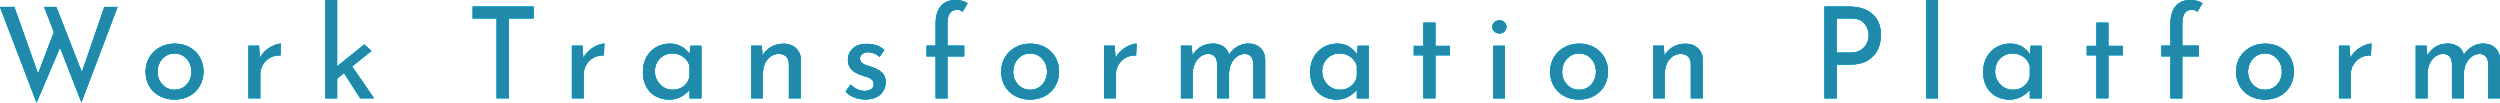 <?xml version="1.0" encoding="UTF-8"?><svg id="b" xmlns="http://www.w3.org/2000/svg" width="746.85" height="30.65" viewBox="0 0 746.85 30.65"><g id="c"><path d="M24.33,30.58l-6.4-16.37-7.01,16.44L0,2.08h4.28l7.09,19.93,4.74-12.43-2.92-7.5h3.64l7.62,19.51L31.18,2.08h3.94l-10.8,28.49Z" style="fill:#00b3dd;"/><path d="M44.62,17.15c.75-1.28,1.78-2.28,3.11-3.01,1.33-.73,2.82-1.1,4.49-1.1s3.15.37,4.45,1.1c1.3.73,2.31,1.73,3.03,2.99.72,1.26,1.08,2.68,1.08,4.24s-.36,2.99-1.08,4.26c-.72,1.28-1.74,2.28-3.05,3.01-1.31.73-2.82,1.1-4.51,1.1s-3.12-.35-4.43-1.04c-1.31-.69-2.34-1.67-3.09-2.94-.75-1.26-1.12-2.73-1.12-4.4,0-1.54.37-2.95,1.12-4.22ZM47.72,24.14c.44.83,1.05,1.49,1.82,1.97.77.48,1.62.72,2.56.72,1.46,0,2.68-.52,3.64-1.55.96-1.04,1.44-2.32,1.44-3.86s-.48-2.84-1.44-3.88c-.96-1.05-2.17-1.57-3.64-1.57-.96,0-1.82.25-2.58.74s-1.36,1.16-1.8,1.99-.66,1.74-.66,2.73.22,1.89.66,2.73Z" style="fill:#00b3dd;"/><path d="M79.36,15.12c.75-.66,1.53-1.16,2.37-1.52.83-.35,1.57-.54,2.2-.57l-.15,3.52c-1.14-.05-2.17.18-3.09.68-.92.51-1.64,1.21-2.16,2.1-.52.9-.78,1.85-.78,2.86v7.16h-3.52v-15.69h3.14l.27,3.71c.4-.86.98-1.62,1.72-2.27Z" style="fill:#00b3dd;"/><path d="M102.76,21.83l-2.05,1.67v5.87h-3.52V0h3.52v19.82l8.11-6.52,2.16,1.89-5.8,4.66,6.56,9.51h-4.13l-4.85-7.54Z" style="fill:#00b3dd;"/><path d="M159.4,1.97v3.52h-7.35v23.87h-3.68V5.49h-7.16V1.97h18.19Z" style="fill:#00b3dd;"/><path d="M175.98,15.12c.75-.66,1.53-1.16,2.37-1.52.83-.35,1.57-.54,2.2-.57l-.15,3.52c-1.14-.05-2.17.18-3.09.68-.92.51-1.64,1.21-2.16,2.1-.52.9-.78,1.85-.78,2.86v7.16h-3.52v-15.69h3.14l.27,3.71c.4-.86.98-1.62,1.72-2.27Z" style="fill:#00b3dd;"/><path d="M209.53,13.68v15.69h-3.52v-2.58c-.56.73-1.36,1.41-2.43,2.03-1.06.62-2.26.93-3.6.93-1.49,0-2.84-.32-4.04-.97-1.2-.64-2.15-1.58-2.84-2.82-.69-1.24-1.04-2.72-1.04-4.43s.36-3.21,1.08-4.49c.72-1.28,1.69-2.26,2.92-2.96,1.22-.69,2.58-1.04,4.07-1.04,1.34,0,2.5.29,3.49.87.99.58,1.78,1.34,2.39,2.27l.27-2.5h3.26ZM204.25,25.75c.92-.72,1.51-1.7,1.76-2.94v-3.11c-.3-1.11-.94-2.01-1.89-2.71-.96-.69-2.06-1.04-3.3-1.04-.94,0-1.8.23-2.6.68-.8.46-1.43,1.09-1.89,1.91-.47.82-.7,1.75-.7,2.79s.24,1.93.72,2.77c.48.83,1.12,1.5,1.93,1.99.81.49,1.69.74,2.65.74,1.29,0,2.39-.36,3.32-1.08Z" style="fill:#00b3dd;"/><path d="M237.76,14.38c.96.87,1.45,2,1.48,3.39v11.59h-3.56v-10.38c-.05-.88-.32-1.58-.8-2.08-.48-.51-1.2-.77-2.16-.8-1.39,0-2.54.56-3.45,1.67-.91,1.11-1.36,2.53-1.36,4.24v7.35h-3.52v-15.69h3.18l.23,3.03c.56-1.14,1.39-2.03,2.5-2.67,1.11-.64,2.39-.97,3.83-.97s2.68.44,3.64,1.31Z" style="fill:#00b3dd;"/><path d="M255.17,29.1c-1.05-.4-1.9-1-2.56-1.78l1.52-2.05c.63.61,1.29,1.07,1.99,1.4.69.33,1.38.49,2.06.49.83,0,1.52-.16,2.05-.49.53-.33.8-.83.8-1.52,0-.53-.16-.96-.49-1.29-.33-.33-.7-.57-1.12-.72-.42-.15-1.12-.38-2.1-.68-2.68-.86-4.02-2.39-4.02-4.58,0-1.31.49-2.44,1.46-3.37.97-.93,2.33-1.4,4.07-1.4,1.11,0,2.1.14,2.96.42.86.28,1.65.72,2.39,1.33l-1.4,2.16c-.4-.43-.92-.77-1.53-1.02-.62-.25-1.21-.39-1.76-.42-.71,0-1.31.17-1.82.51-.51.34-.76.8-.76,1.38,0,.48.16.88.49,1.19.33.32.67.54,1.02.68.35.14,1.05.37,2.08.7,1.29.43,2.29.99,3.01,1.67.72.68,1.08,1.6,1.08,2.77,0,1.52-.53,2.77-1.59,3.75s-2.56,1.48-4.51,1.48c-1.16,0-2.27-.2-3.32-.61Z" style="fill:#00b3dd;"/><path d="M279.52,16.82h-2.69v-3.18h2.69v-6.59c0-2.27.52-4.02,1.55-5.23,1.04-1.21,2.55-1.82,4.55-1.82.56,0,1.15.08,1.78.25.63.16,1.19.4,1.67.7l-1.52,2.58c-.38-.4-.91-.61-1.59-.61-.96,0-1.69.33-2.18.99-.49.66-.74,1.72-.74,3.18v6.56h5v3.18h-5v12.54h-3.52v-12.54Z" style="fill:#00b3dd;"/><path d="M300.22,17.15c.75-1.28,1.78-2.28,3.11-3.01,1.33-.73,2.82-1.1,4.49-1.1s3.15.37,4.45,1.1c1.3.73,2.31,1.73,3.03,2.99.72,1.26,1.08,2.68,1.08,4.24s-.36,2.99-1.08,4.26c-.72,1.28-1.74,2.28-3.05,3.01-1.31.73-2.82,1.1-4.51,1.1s-3.12-.35-4.43-1.04c-1.31-.69-2.34-1.67-3.09-2.94-.75-1.26-1.12-2.73-1.12-4.4,0-1.54.37-2.95,1.12-4.22ZM303.33,24.14c.44.83,1.05,1.49,1.82,1.97.77.48,1.62.72,2.56.72,1.46,0,2.68-.52,3.64-1.55.96-1.04,1.44-2.32,1.44-3.86s-.48-2.84-1.44-3.88c-.96-1.05-2.17-1.57-3.64-1.57-.96,0-1.82.25-2.58.74s-1.36,1.16-1.8,1.99-.66,1.74-.66,2.73.22,1.89.66,2.73Z" style="fill:#00b3dd;"/><path d="M334.97,15.12c.75-.66,1.53-1.16,2.37-1.52.83-.35,1.57-.54,2.2-.57l-.15,3.52c-1.14-.05-2.17.18-3.09.68-.92.51-1.64,1.21-2.16,2.1-.52.9-.78,1.85-.78,2.86v7.16h-3.52v-15.69h3.14l.27,3.71c.4-.86.98-1.62,1.72-2.27Z" style="fill:#00b3dd;"/><path d="M376.53,14.32c.9.86,1.37,2,1.42,3.41v11.63h-3.52v-10.34c-.08-1.84-.91-2.82-2.5-2.92-.91,0-1.72.27-2.44.81-.72.54-1.28,1.26-1.69,2.14-.4.88-.62,1.83-.64,2.84v7.46h-3.56v-10.34c-.08-1.84-.94-2.82-2.58-2.92-.88,0-1.69.27-2.41.81-.72.54-1.28,1.26-1.69,2.16-.4.9-.61,1.85-.61,2.86v7.43h-3.52v-15.69h3.18l.27,2.96c.61-1.14,1.43-2.02,2.48-2.65,1.05-.63,2.24-.95,3.58-.95,1.26,0,2.32.3,3.18.89.86.59,1.41,1.41,1.67,2.44.66-1.04,1.49-1.85,2.5-2.44,1.01-.59,2.1-.89,3.26-.89,1.52,0,2.72.43,3.62,1.29Z" style="fill:#00b3dd;"/><path d="M408.87,13.68v15.69h-3.52v-2.58c-.56.73-1.36,1.41-2.43,2.03-1.06.62-2.26.93-3.6.93-1.49,0-2.84-.32-4.04-.97-1.2-.64-2.15-1.58-2.84-2.82-.69-1.24-1.04-2.72-1.04-4.43s.36-3.21,1.08-4.49c.72-1.28,1.69-2.26,2.92-2.96,1.22-.69,2.58-1.04,4.07-1.04,1.34,0,2.5.29,3.49.87.99.58,1.78,1.34,2.39,2.27l.27-2.5h3.26ZM403.59,25.75c.92-.72,1.51-1.7,1.76-2.94v-3.11c-.3-1.11-.94-2.01-1.89-2.71-.96-.69-2.06-1.04-3.3-1.04-.94,0-1.8.23-2.6.68-.8.46-1.43,1.09-1.89,1.91-.47.82-.7,1.75-.7,2.79s.24,1.93.72,2.77c.48.83,1.12,1.5,1.93,1.99.81.49,1.69.74,2.65.74,1.29,0,2.39-.36,3.32-1.08Z" style="fill:#00b3dd;"/><path d="M428.8,6.78v6.93h4.28v2.8h-4.28v12.84h-3.56v-12.84h-2.88v-2.8h2.88v-6.93h3.56Z" style="fill:#00b3dd;"/><path d="M446.46,6.63c.43-.38.92-.57,1.48-.57s1.04.19,1.46.57c.42.38.62.85.62,1.4s-.21,1.02-.62,1.4c-.42.38-.9.57-1.46.57s-1.05-.19-1.48-.57c-.43-.38-.64-.85-.64-1.4s.21-1.02.64-1.4ZM449.6,13.68v15.69h-3.52v-15.69h3.52Z" style="fill:#00b3dd;"/><path d="M464.21,17.15c.75-1.28,1.78-2.28,3.11-3.01,1.33-.73,2.82-1.1,4.49-1.1s3.15.37,4.45,1.1c1.3.73,2.31,1.73,3.03,2.99.72,1.26,1.08,2.68,1.08,4.24s-.36,2.99-1.08,4.26c-.72,1.28-1.74,2.28-3.05,3.01-1.31.73-2.82,1.1-4.51,1.1s-3.12-.35-4.43-1.04c-1.31-.69-2.34-1.67-3.09-2.94-.75-1.26-1.12-2.73-1.12-4.4,0-1.54.37-2.95,1.12-4.22ZM467.32,24.14c.44.83,1.05,1.49,1.82,1.97.77.48,1.62.72,2.56.72,1.46,0,2.68-.52,3.64-1.55.96-1.04,1.44-2.32,1.44-3.86s-.48-2.84-1.44-3.88c-.96-1.05-2.17-1.57-3.64-1.57-.96,0-1.82.25-2.58.74s-1.36,1.16-1.8,1.99-.66,1.74-.66,2.73.22,1.89.66,2.73Z" style="fill:#00b3dd;"/><path d="M507.2,14.38c.96.87,1.45,2,1.48,3.39v11.59h-3.56v-10.38c-.05-.88-.32-1.58-.8-2.08-.48-.51-1.2-.77-2.16-.8-1.39,0-2.54.56-3.45,1.67-.91,1.11-1.36,2.53-1.36,4.24v7.35h-3.52v-15.69h3.18l.23,3.03c.56-1.14,1.39-2.03,2.5-2.67,1.11-.64,2.39-.97,3.83-.97s2.68.44,3.64,1.31Z" style="fill:#00b3dd;"/><path d="M559.39,4.21c1.68,1.49,2.52,3.57,2.52,6.25,0,1.54-.31,2.98-.93,4.32-.62,1.34-1.62,2.42-2.99,3.26-1.38.83-3.11,1.25-5.21,1.25h-4.05v10.08h-3.68V1.97h7.35c2.98,0,5.31.75,6.99,2.24ZM555.98,14.89c.82-.56,1.41-1.23,1.76-2.03.35-.8.53-1.57.53-2.33,0-1.31-.43-2.48-1.29-3.5s-2.2-1.53-4.02-1.53h-4.24v10.23h4.05c1.31,0,2.38-.28,3.2-.83Z" style="fill:#00b3dd;"/><path d="M578.96,0v29.37h-3.52V0h3.52Z" style="fill:#00b3dd;"/><path d="M609.92,13.68v15.69h-3.52v-2.58c-.56.73-1.36,1.41-2.43,2.03-1.06.62-2.26.93-3.6.93-1.49,0-2.84-.32-4.04-.97-1.2-.64-2.15-1.58-2.84-2.82-.69-1.24-1.04-2.72-1.04-4.43s.36-3.21,1.08-4.49c.72-1.28,1.69-2.26,2.92-2.96,1.22-.69,2.58-1.04,4.07-1.04,1.34,0,2.5.29,3.49.87.99.58,1.78,1.34,2.39,2.27l.27-2.5h3.26ZM604.63,25.75c.92-.72,1.51-1.7,1.76-2.94v-3.11c-.3-1.11-.94-2.01-1.89-2.71-.96-.69-2.06-1.04-3.3-1.04-.94,0-1.8.23-2.6.68-.8.46-1.43,1.09-1.89,1.91-.47.82-.7,1.75-.7,2.79s.24,1.93.72,2.77c.48.83,1.12,1.5,1.93,1.99.81.49,1.69.74,2.65.74,1.29,0,2.39-.36,3.32-1.08Z" style="fill:#00b3dd;"/><path d="M629.85,6.78v6.93h4.28v2.8h-4.28v12.84h-3.56v-12.84h-2.88v-2.8h2.88v-6.93h3.56Z" style="fill:#00b3dd;"/><path d="M648.41,16.82h-2.69v-3.18h2.69v-6.59c0-2.27.52-4.02,1.55-5.23,1.04-1.21,2.55-1.82,4.55-1.82.56,0,1.15.08,1.78.25.63.16,1.19.4,1.67.7l-1.52,2.58c-.38-.4-.91-.61-1.59-.61-.96,0-1.69.33-2.18.99-.49.66-.74,1.72-.74,3.18v6.56h5v3.18h-5v12.54h-3.52v-12.54Z" style="fill:#00b3dd;"/><path d="M669.12,17.15c.75-1.28,1.78-2.28,3.11-3.01,1.33-.73,2.82-1.1,4.49-1.1s3.15.37,4.45,1.1c1.3.73,2.31,1.73,3.03,2.99.72,1.26,1.08,2.68,1.08,4.24s-.36,2.99-1.08,4.26c-.72,1.28-1.74,2.28-3.05,3.01-1.31.73-2.82,1.1-4.51,1.1s-3.12-.35-4.43-1.04c-1.31-.69-2.34-1.67-3.09-2.94-.75-1.26-1.12-2.73-1.12-4.4,0-1.54.37-2.95,1.12-4.22ZM672.23,24.14c.44.83,1.05,1.49,1.82,1.97.77.48,1.62.72,2.56.72,1.46,0,2.68-.52,3.64-1.55.96-1.04,1.44-2.32,1.44-3.86s-.48-2.84-1.44-3.88c-.96-1.05-2.17-1.57-3.64-1.57-.96,0-1.82.25-2.58.74s-1.36,1.16-1.8,1.99-.66,1.74-.66,2.73.22,1.89.66,2.73Z" style="fill:#00b3dd;"/><path d="M703.87,15.12c.75-.66,1.53-1.16,2.37-1.52.83-.35,1.57-.54,2.2-.57l-.15,3.52c-1.14-.05-2.17.18-3.09.68-.92.51-1.64,1.21-2.16,2.1-.52.9-.78,1.85-.78,2.86v7.16h-3.52v-15.69h3.14l.27,3.71c.4-.86.98-1.62,1.72-2.27Z" style="fill:#00b3dd;"/><path d="M745.43,14.32c.9.86,1.37,2,1.42,3.41v11.63h-3.52v-10.34c-.08-1.84-.91-2.82-2.5-2.92-.91,0-1.72.27-2.44.81-.72.54-1.28,1.26-1.69,2.14-.4.88-.62,1.83-.64,2.84v7.46h-3.56v-10.34c-.08-1.84-.94-2.82-2.58-2.92-.88,0-1.69.27-2.41.81-.72.54-1.28,1.26-1.69,2.16-.4.9-.61,1.85-.61,2.86v7.43h-3.52v-15.69h3.18l.27,2.96c.61-1.14,1.43-2.02,2.48-2.65,1.05-.63,2.24-.95,3.58-.95,1.26,0,2.32.3,3.18.89.86.59,1.41,1.41,1.67,2.44.66-1.04,1.49-1.85,2.5-2.44,1.01-.59,2.1-.89,3.26-.89,1.52,0,2.72.43,3.62,1.29Z" style="fill:#00b3dd;"/><path d="M24.33,30.58l-6.4-16.37-7.01,16.44L0,2.08h4.28l7.09,19.93,4.74-12.43-2.92-7.5h3.64l7.62,19.51L31.18,2.08h3.94l-10.8,28.49Z" style="fill:#00b3dd;"/><path d="M44.62,17.15c.75-1.28,1.78-2.28,3.11-3.01,1.33-.73,2.82-1.1,4.49-1.1s3.15.37,4.45,1.1c1.3.73,2.31,1.73,3.03,2.99.72,1.26,1.08,2.68,1.08,4.24s-.36,2.99-1.08,4.26c-.72,1.28-1.74,2.28-3.05,3.01-1.31.73-2.82,1.1-4.51,1.1s-3.12-.35-4.43-1.04c-1.31-.69-2.34-1.67-3.09-2.94-.75-1.26-1.12-2.73-1.12-4.4,0-1.54.37-2.95,1.12-4.22ZM47.72,24.14c.44.83,1.05,1.49,1.82,1.97.77.48,1.62.72,2.56.72,1.46,0,2.68-.52,3.64-1.55.96-1.04,1.44-2.32,1.44-3.86s-.48-2.84-1.44-3.88c-.96-1.05-2.17-1.57-3.64-1.57-.96,0-1.82.25-2.58.74s-1.36,1.16-1.8,1.99-.66,1.74-.66,2.73.22,1.89.66,2.73Z" style="fill:#00b3dd;"/><path d="M79.36,15.12c.75-.66,1.53-1.16,2.37-1.52.83-.35,1.57-.54,2.2-.57l-.15,3.52c-1.14-.05-2.17.18-3.09.68-.92.51-1.64,1.21-2.16,2.1-.52.9-.78,1.85-.78,2.86v7.16h-3.52v-15.69h3.14l.27,3.71c.4-.86.98-1.62,1.72-2.27Z" style="fill:#00b3dd;"/><path d="M102.76,21.83l-2.05,1.67v5.87h-3.52V0h3.52v19.82l8.11-6.52,2.16,1.89-5.8,4.66,6.56,9.51h-4.13l-4.85-7.54Z" style="fill:#00b3dd;"/><path d="M159.4,1.97v3.52h-7.35v23.87h-3.68V5.49h-7.16V1.97h18.19Z" style="fill:#00b3dd;"/><path d="M175.98,15.12c.75-.66,1.53-1.16,2.37-1.52.83-.35,1.57-.54,2.2-.57l-.15,3.52c-1.14-.05-2.17.18-3.09.68-.92.51-1.64,1.21-2.16,2.1-.52.9-.78,1.85-.78,2.86v7.16h-3.52v-15.69h3.14l.27,3.71c.4-.86.98-1.62,1.72-2.27Z" style="fill:#00b3dd;"/><path d="M209.53,13.68v15.69h-3.52v-2.58c-.56.73-1.36,1.41-2.43,2.03-1.06.62-2.26.93-3.6.93-1.49,0-2.84-.32-4.04-.97-1.2-.64-2.15-1.58-2.84-2.82-.69-1.24-1.04-2.72-1.04-4.43s.36-3.21,1.08-4.49c.72-1.28,1.69-2.26,2.92-2.96,1.22-.69,2.58-1.04,4.07-1.04,1.34,0,2.5.29,3.49.87.99.58,1.78,1.34,2.39,2.27l.27-2.5h3.26ZM204.25,25.75c.92-.72,1.51-1.7,1.76-2.94v-3.11c-.3-1.11-.94-2.01-1.89-2.71-.96-.69-2.06-1.04-3.3-1.04-.94,0-1.8.23-2.6.68-.8.46-1.43,1.09-1.89,1.91-.47.82-.7,1.75-.7,2.79s.24,1.93.72,2.77c.48.83,1.12,1.5,1.93,1.99.81.49,1.69.74,2.65.74,1.29,0,2.39-.36,3.32-1.08Z" style="fill:#00b3dd;"/><path d="M237.76,14.38c.96.87,1.45,2,1.48,3.39v11.59h-3.56v-10.38c-.05-.88-.32-1.58-.8-2.08-.48-.51-1.2-.77-2.16-.8-1.39,0-2.54.56-3.45,1.67-.91,1.11-1.36,2.53-1.36,4.24v7.35h-3.52v-15.69h3.18l.23,3.03c.56-1.14,1.39-2.03,2.5-2.67,1.11-.64,2.39-.97,3.83-.97s2.68.44,3.64,1.31Z" style="fill:#00b3dd;"/><path d="M255.17,29.1c-1.05-.4-1.9-1-2.56-1.78l1.52-2.05c.63.61,1.29,1.07,1.99,1.4.69.33,1.38.49,2.06.49.83,0,1.52-.16,2.05-.49.53-.33.8-.83.8-1.52,0-.53-.16-.96-.49-1.29-.33-.33-.7-.57-1.12-.72-.42-.15-1.12-.38-2.1-.68-2.68-.86-4.02-2.39-4.02-4.58,0-1.31.49-2.44,1.46-3.37.97-.93,2.33-1.4,4.07-1.4,1.11,0,2.1.14,2.96.42.86.28,1.65.72,2.39,1.33l-1.4,2.16c-.4-.43-.92-.77-1.53-1.02-.62-.25-1.21-.39-1.76-.42-.71,0-1.31.17-1.82.51-.51.34-.76.8-.76,1.38,0,.48.16.88.49,1.19.33.32.67.54,1.02.68.35.14,1.05.37,2.08.7,1.29.43,2.29.99,3.01,1.67.72.68,1.08,1.6,1.08,2.77,0,1.52-.53,2.77-1.59,3.75s-2.56,1.48-4.51,1.48c-1.16,0-2.27-.2-3.32-.61Z" style="fill:#00b3dd;"/><path d="M279.52,16.82h-2.69v-3.18h2.69v-6.59c0-2.27.52-4.02,1.55-5.23,1.04-1.21,2.55-1.82,4.55-1.82.56,0,1.15.08,1.78.25.63.16,1.19.4,1.67.7l-1.52,2.58c-.38-.4-.91-.61-1.59-.61-.96,0-1.69.33-2.18.99-.49.66-.74,1.72-.74,3.18v6.56h5v3.18h-5v12.54h-3.52v-12.54Z" style="fill:#00b3dd;"/><path d="M300.22,17.15c.75-1.28,1.78-2.28,3.11-3.01,1.33-.73,2.82-1.1,4.49-1.1s3.15.37,4.45,1.1c1.3.73,2.31,1.73,3.03,2.99.72,1.26,1.08,2.68,1.08,4.24s-.36,2.99-1.08,4.26c-.72,1.28-1.74,2.28-3.05,3.01-1.31.73-2.82,1.1-4.51,1.1s-3.12-.35-4.43-1.04c-1.31-.69-2.34-1.67-3.09-2.94-.75-1.26-1.12-2.73-1.12-4.4,0-1.54.37-2.95,1.12-4.22ZM303.33,24.14c.44.83,1.05,1.49,1.82,1.97.77.48,1.62.72,2.56.72,1.46,0,2.68-.52,3.64-1.55.96-1.04,1.44-2.32,1.44-3.86s-.48-2.84-1.44-3.88c-.96-1.05-2.17-1.57-3.64-1.57-.96,0-1.82.25-2.58.74s-1.36,1.16-1.8,1.99-.66,1.74-.66,2.73.22,1.89.66,2.73Z" style="fill:#00b3dd;"/><path d="M334.97,15.12c.75-.66,1.53-1.16,2.37-1.52.83-.35,1.57-.54,2.2-.57l-.15,3.52c-1.14-.05-2.17.18-3.09.68-.92.51-1.64,1.21-2.16,2.1-.52.9-.78,1.85-.78,2.86v7.16h-3.52v-15.69h3.14l.27,3.71c.4-.86.98-1.62,1.72-2.27Z" style="fill:#00b3dd;"/><path d="M376.53,14.32c.9.86,1.37,2,1.42,3.41v11.63h-3.52v-10.34c-.08-1.84-.91-2.82-2.5-2.92-.91,0-1.72.27-2.44.81-.72.54-1.28,1.26-1.69,2.14-.4.88-.62,1.83-.64,2.84v7.46h-3.56v-10.34c-.08-1.84-.94-2.82-2.58-2.92-.88,0-1.69.27-2.41.81-.72.54-1.28,1.26-1.69,2.16-.4.9-.61,1.85-.61,2.86v7.43h-3.52v-15.69h3.18l.27,2.96c.61-1.14,1.43-2.02,2.48-2.65,1.05-.63,2.24-.95,3.58-.95,1.26,0,2.32.3,3.18.89.86.59,1.41,1.41,1.67,2.44.66-1.04,1.49-1.85,2.5-2.44,1.01-.59,2.1-.89,3.26-.89,1.52,0,2.72.43,3.62,1.29Z" style="fill:#00b3dd;"/><path d="M408.87,13.68v15.69h-3.52v-2.58c-.56.73-1.36,1.41-2.43,2.03-1.06.62-2.26.93-3.6.93-1.49,0-2.84-.32-4.04-.97-1.2-.64-2.15-1.58-2.84-2.82-.69-1.24-1.04-2.72-1.04-4.43s.36-3.21,1.08-4.49c.72-1.28,1.69-2.26,2.92-2.96,1.22-.69,2.58-1.04,4.07-1.04,1.34,0,2.5.29,3.49.87.99.58,1.78,1.34,2.39,2.27l.27-2.5h3.26ZM403.59,25.75c.92-.72,1.51-1.7,1.76-2.94v-3.11c-.3-1.11-.94-2.01-1.89-2.71-.96-.69-2.06-1.04-3.3-1.04-.94,0-1.8.23-2.6.68-.8.46-1.43,1.09-1.89,1.91-.47.82-.7,1.75-.7,2.79s.24,1.93.72,2.77c.48.83,1.12,1.5,1.93,1.99.81.49,1.69.74,2.65.74,1.29,0,2.39-.36,3.32-1.08Z" style="fill:#00b3dd;"/><path d="M428.8,6.78v6.93h4.28v2.8h-4.28v12.84h-3.56v-12.84h-2.88v-2.8h2.88v-6.93h3.56Z" style="fill:#00b3dd;"/><path d="M446.46,6.63c.43-.38.92-.57,1.48-.57s1.04.19,1.46.57c.42.38.62.85.62,1.4s-.21,1.02-.62,1.4c-.42.38-.9.57-1.46.57s-1.05-.19-1.48-.57c-.43-.38-.64-.85-.64-1.4s.21-1.02.64-1.4ZM449.6,13.68v15.69h-3.52v-15.69h3.52Z" style="fill:#00b3dd;"/><path d="M464.21,17.15c.75-1.28,1.78-2.28,3.11-3.01,1.33-.73,2.82-1.1,4.49-1.1s3.15.37,4.45,1.1c1.3.73,2.31,1.73,3.03,2.99.72,1.26,1.08,2.68,1.08,4.24s-.36,2.99-1.08,4.26c-.72,1.28-1.74,2.28-3.05,3.01-1.31.73-2.82,1.1-4.51,1.1s-3.12-.35-4.43-1.04c-1.31-.69-2.34-1.67-3.09-2.94-.75-1.26-1.12-2.73-1.12-4.4,0-1.54.37-2.95,1.12-4.22ZM467.32,24.14c.44.83,1.05,1.49,1.82,1.97.77.48,1.62.72,2.56.72,1.46,0,2.68-.52,3.64-1.55.96-1.04,1.44-2.32,1.44-3.86s-.48-2.84-1.44-3.88c-.96-1.05-2.17-1.57-3.64-1.57-.96,0-1.82.25-2.58.74s-1.36,1.16-1.8,1.99-.66,1.74-.66,2.73.22,1.89.66,2.73Z" style="fill:#00b3dd;"/><path d="M507.2,14.38c.96.87,1.45,2,1.48,3.39v11.59h-3.56v-10.38c-.05-.88-.32-1.58-.8-2.08-.48-.51-1.2-.77-2.16-.8-1.39,0-2.54.56-3.45,1.67-.91,1.11-1.36,2.53-1.36,4.24v7.35h-3.52v-15.69h3.18l.23,3.03c.56-1.14,1.39-2.03,2.5-2.67,1.11-.64,2.39-.97,3.83-.97s2.68.44,3.64,1.31Z" style="fill:#00b3dd;"/><path d="M559.39,4.21c1.68,1.49,2.52,3.57,2.52,6.25,0,1.54-.31,2.98-.93,4.32-.62,1.34-1.62,2.42-2.99,3.26-1.38.83-3.11,1.25-5.21,1.25h-4.05v10.08h-3.68V1.97h7.35c2.98,0,5.31.75,6.99,2.24ZM555.98,14.89c.82-.56,1.41-1.23,1.76-2.03.35-.8.53-1.57.53-2.33,0-1.31-.43-2.48-1.29-3.5s-2.2-1.53-4.02-1.53h-4.24v10.23h4.05c1.31,0,2.38-.28,3.2-.83Z" style="fill:#00b3dd;"/><path d="M578.96,0v29.37h-3.52V0h3.52Z" style="fill:#00b3dd;"/><path d="M609.92,13.68v15.69h-3.52v-2.58c-.56.73-1.36,1.41-2.43,2.03-1.06.62-2.26.93-3.6.93-1.49,0-2.84-.32-4.04-.97-1.2-.64-2.15-1.58-2.84-2.82-.69-1.24-1.04-2.72-1.04-4.43s.36-3.21,1.08-4.49c.72-1.28,1.69-2.26,2.92-2.96,1.22-.69,2.58-1.04,4.07-1.04,1.34,0,2.5.29,3.49.87.99.58,1.78,1.34,2.39,2.27l.27-2.5h3.26ZM604.63,25.75c.92-.72,1.51-1.7,1.76-2.94v-3.11c-.3-1.11-.94-2.01-1.89-2.71-.96-.69-2.06-1.04-3.3-1.04-.94,0-1.8.23-2.6.68-.8.46-1.43,1.09-1.89,1.91-.47.82-.7,1.75-.7,2.79s.24,1.93.72,2.77c.48.83,1.12,1.5,1.93,1.99.81.49,1.69.74,2.65.74,1.29,0,2.39-.36,3.32-1.08Z" style="fill:#00b3dd;"/><path d="M629.85,6.78v6.93h4.28v2.8h-4.28v12.84h-3.56v-12.84h-2.88v-2.8h2.88v-6.93h3.56Z" style="fill:#00b3dd;"/><path d="M648.41,16.82h-2.69v-3.18h2.69v-6.59c0-2.27.52-4.02,1.55-5.23,1.04-1.21,2.55-1.82,4.55-1.82.56,0,1.15.08,1.78.25.63.16,1.19.4,1.67.7l-1.52,2.58c-.38-.4-.91-.61-1.59-.61-.96,0-1.69.33-2.18.99-.49.66-.74,1.72-.74,3.18v6.56h5v3.18h-5v12.54h-3.52v-12.54Z" style="fill:#00b3dd;"/><path d="M669.12,17.15c.75-1.28,1.78-2.28,3.11-3.01,1.33-.73,2.82-1.1,4.49-1.1s3.15.37,4.45,1.1c1.3.73,2.31,1.73,3.03,2.99.72,1.26,1.08,2.68,1.08,4.24s-.36,2.99-1.08,4.26c-.72,1.28-1.74,2.28-3.05,3.01-1.31.73-2.82,1.1-4.51,1.1s-3.12-.35-4.43-1.04c-1.31-.69-2.34-1.67-3.09-2.94-.75-1.26-1.12-2.73-1.12-4.4,0-1.54.37-2.95,1.12-4.22ZM672.23,24.14c.44.83,1.05,1.49,1.82,1.97.77.48,1.62.72,2.56.72,1.46,0,2.68-.52,3.64-1.55.96-1.04,1.44-2.32,1.44-3.86s-.48-2.84-1.44-3.88c-.96-1.05-2.17-1.57-3.64-1.57-.96,0-1.82.25-2.58.74s-1.36,1.16-1.8,1.99-.66,1.74-.66,2.73.22,1.89.66,2.73Z" style="fill:#00b3dd;"/><path d="M703.87,15.12c.75-.66,1.53-1.16,2.37-1.52.83-.35,1.57-.54,2.2-.57l-.15,3.52c-1.14-.05-2.17.18-3.09.68-.92.51-1.64,1.21-2.16,2.1-.52.9-.78,1.85-.78,2.86v7.16h-3.52v-15.69h3.14l.27,3.71c.4-.86.98-1.62,1.72-2.27Z" style="fill:#00b3dd;"/><path d="M745.43,14.32c.9.86,1.37,2,1.42,3.41v11.63h-3.52v-10.34c-.08-1.84-.91-2.82-2.5-2.92-.91,0-1.72.27-2.44.81-.72.54-1.28,1.26-1.69,2.14-.4.88-.62,1.83-.64,2.84v7.46h-3.56v-10.34c-.08-1.84-.94-2.82-2.58-2.92-.88,0-1.69.27-2.41.81-.72.54-1.28,1.26-1.69,2.16-.4.9-.61,1.85-.61,2.86v7.43h-3.52v-15.69h3.18l.27,2.96c.61-1.14,1.43-2.02,2.48-2.65,1.05-.63,2.24-.95,3.58-.95,1.26,0,2.32.3,3.18.89.86.59,1.41,1.41,1.67,2.44.66-1.04,1.49-1.85,2.5-2.44,1.01-.59,2.1-.89,3.26-.89,1.52,0,2.72.43,3.62,1.29Z" style="fill:#00b3dd;"/><path d="M24.33,30.58l-6.4-16.37-7.01,16.44L0,2.08h4.28l7.09,19.93,4.74-12.43-2.92-7.5h3.64l7.62,19.51L31.18,2.08h3.94l-10.8,28.49Z" style="fill:#00b3dd;"/><path d="M44.62,17.15c.75-1.28,1.78-2.28,3.11-3.01,1.33-.73,2.82-1.1,4.49-1.1s3.15.37,4.45,1.1c1.3.73,2.31,1.73,3.03,2.99.72,1.26,1.08,2.68,1.08,4.24s-.36,2.99-1.08,4.26c-.72,1.28-1.74,2.28-3.05,3.01-1.31.73-2.82,1.1-4.51,1.1s-3.12-.35-4.43-1.04c-1.31-.69-2.34-1.67-3.09-2.94-.75-1.26-1.12-2.73-1.12-4.4,0-1.54.37-2.95,1.12-4.22ZM47.72,24.14c.44.83,1.05,1.49,1.82,1.97.77.48,1.62.72,2.56.72,1.46,0,2.68-.52,3.64-1.55.96-1.04,1.44-2.32,1.44-3.86s-.48-2.84-1.44-3.88c-.96-1.05-2.17-1.57-3.64-1.57-.96,0-1.82.25-2.58.74s-1.36,1.16-1.8,1.99-.66,1.74-.66,2.73.22,1.89.66,2.73Z" style="fill:#00b3dd;"/><path d="M79.36,15.12c.75-.66,1.53-1.16,2.37-1.52.83-.35,1.57-.54,2.2-.57l-.15,3.52c-1.14-.05-2.17.18-3.09.68-.92.51-1.64,1.21-2.16,2.1-.52.9-.78,1.85-.78,2.86v7.16h-3.52v-15.69h3.14l.27,3.71c.4-.86.98-1.62,1.72-2.27Z" style="fill:#00b3dd;"/><path d="M102.76,21.83l-2.05,1.67v5.87h-3.52V0h3.52v19.82l8.11-6.52,2.16,1.89-5.8,4.66,6.56,9.51h-4.13l-4.85-7.54Z" style="fill:#00b3dd;"/><path d="M159.4,1.97v3.52h-7.35v23.87h-3.68V5.49h-7.16V1.97h18.19Z" style="fill:#00b3dd;"/><path d="M175.98,15.12c.75-.66,1.53-1.16,2.37-1.52.83-.35,1.57-.54,2.2-.57l-.15,3.52c-1.14-.05-2.17.18-3.09.68-.92.51-1.64,1.21-2.16,2.1-.52.9-.78,1.85-.78,2.86v7.16h-3.52v-15.69h3.14l.27,3.71c.4-.86.98-1.62,1.72-2.27Z" style="fill:#00b3dd;"/><path d="M209.53,13.68v15.69h-3.52v-2.58c-.56.73-1.36,1.41-2.43,2.03-1.06.62-2.26.93-3.6.93-1.49,0-2.84-.32-4.04-.97-1.2-.64-2.15-1.58-2.84-2.82-.69-1.24-1.04-2.72-1.04-4.43s.36-3.21,1.08-4.49c.72-1.28,1.69-2.26,2.92-2.96,1.22-.69,2.58-1.04,4.07-1.04,1.34,0,2.5.29,3.49.87.99.58,1.78,1.34,2.39,2.27l.27-2.5h3.26ZM204.25,25.75c.92-.72,1.51-1.7,1.76-2.94v-3.11c-.3-1.11-.94-2.01-1.89-2.71-.96-.69-2.06-1.04-3.3-1.04-.94,0-1.8.23-2.6.68-.8.46-1.43,1.09-1.89,1.91-.47.82-.7,1.75-.7,2.79s.24,1.93.72,2.77c.48.83,1.12,1.5,1.93,1.99.81.49,1.69.74,2.65.74,1.29,0,2.39-.36,3.32-1.08Z" style="fill:#00b3dd;"/><path d="M237.76,14.38c.96.87,1.45,2,1.48,3.39v11.59h-3.56v-10.38c-.05-.88-.32-1.58-.8-2.08-.48-.51-1.2-.77-2.16-.8-1.39,0-2.54.56-3.45,1.67-.91,1.11-1.36,2.53-1.36,4.24v7.35h-3.52v-15.69h3.18l.23,3.03c.56-1.14,1.39-2.03,2.5-2.67,1.11-.64,2.39-.97,3.83-.97s2.68.44,3.64,1.31Z" style="fill:#00b3dd;"/><path d="M255.17,29.1c-1.05-.4-1.9-1-2.56-1.78l1.52-2.05c.63.61,1.29,1.07,1.99,1.4.69.33,1.38.49,2.06.49.83,0,1.52-.16,2.05-.49.53-.33.8-.83.8-1.52,0-.53-.16-.96-.49-1.29-.33-.33-.7-.57-1.12-.72-.42-.15-1.12-.38-2.1-.68-2.68-.86-4.02-2.39-4.02-4.58,0-1.31.49-2.44,1.46-3.37.97-.93,2.33-1.4,4.07-1.4,1.11,0,2.1.14,2.96.42.86.28,1.65.72,2.39,1.33l-1.4,2.16c-.4-.43-.92-.77-1.53-1.02-.62-.25-1.21-.39-1.76-.42-.71,0-1.31.17-1.82.51-.51.34-.76.8-.76,1.38,0,.48.16.88.49,1.19.33.32.67.54,1.02.68.35.14,1.05.37,2.08.7,1.29.43,2.29.99,3.01,1.67.72.68,1.08,1.6,1.08,2.77,0,1.52-.53,2.77-1.59,3.75s-2.56,1.48-4.51,1.48c-1.16,0-2.27-.2-3.32-.61Z" style="fill:#00b3dd;"/><path d="M279.52,16.82h-2.69v-3.18h2.69v-6.59c0-2.27.52-4.02,1.55-5.23,1.04-1.21,2.55-1.82,4.55-1.82.56,0,1.15.08,1.78.25.63.16,1.19.4,1.67.7l-1.52,2.58c-.38-.4-.91-.61-1.59-.61-.96,0-1.69.33-2.18.99-.49.66-.74,1.72-.74,3.18v6.56h5v3.18h-5v12.54h-3.52v-12.54Z" style="fill:#00b3dd;"/><path d="M300.22,17.15c.75-1.28,1.78-2.28,3.11-3.01,1.33-.73,2.82-1.1,4.49-1.1s3.15.37,4.45,1.1c1.3.73,2.31,1.73,3.03,2.99.72,1.26,1.08,2.68,1.08,4.24s-.36,2.99-1.08,4.26c-.72,1.28-1.74,2.28-3.05,3.01-1.31.73-2.82,1.1-4.51,1.1s-3.12-.35-4.43-1.04c-1.31-.69-2.34-1.67-3.09-2.94-.75-1.26-1.12-2.73-1.12-4.4,0-1.54.37-2.95,1.12-4.22ZM303.33,24.14c.44.83,1.05,1.49,1.82,1.97.77.48,1.62.72,2.56.72,1.46,0,2.68-.52,3.64-1.55.96-1.04,1.44-2.32,1.44-3.86s-.48-2.84-1.44-3.88c-.96-1.05-2.17-1.57-3.64-1.57-.96,0-1.82.25-2.58.74s-1.36,1.16-1.8,1.99-.66,1.74-.66,2.73.22,1.89.66,2.73Z" style="fill:#00b3dd;"/><path d="M334.97,15.12c.75-.66,1.53-1.16,2.37-1.52.83-.35,1.57-.54,2.2-.57l-.15,3.52c-1.14-.05-2.17.18-3.09.68-.92.51-1.64,1.21-2.16,2.1-.52.9-.78,1.85-.78,2.86v7.16h-3.52v-15.69h3.14l.27,3.71c.4-.86.98-1.62,1.72-2.27Z" style="fill:#00b3dd;"/><path d="M376.53,14.32c.9.86,1.37,2,1.42,3.41v11.63h-3.52v-10.34c-.08-1.84-.91-2.82-2.5-2.92-.91,0-1.72.27-2.44.81-.72.54-1.28,1.26-1.69,2.14-.4.88-.62,1.83-.64,2.84v7.46h-3.56v-10.34c-.08-1.84-.94-2.82-2.58-2.92-.88,0-1.69.27-2.41.81-.72.54-1.28,1.26-1.69,2.16-.4.9-.61,1.85-.61,2.86v7.43h-3.52v-15.69h3.18l.27,2.96c.61-1.14,1.43-2.02,2.48-2.65,1.05-.63,2.24-.95,3.58-.95,1.26,0,2.32.3,3.18.89.86.59,1.41,1.41,1.67,2.44.66-1.04,1.49-1.85,2.5-2.44,1.01-.59,2.1-.89,3.26-.89,1.52,0,2.72.43,3.62,1.29Z" style="fill:#00b3dd;"/><path d="M408.87,13.68v15.69h-3.52v-2.58c-.56.73-1.36,1.41-2.43,2.03-1.06.62-2.26.93-3.6.93-1.49,0-2.84-.32-4.04-.97-1.2-.64-2.15-1.58-2.84-2.82-.69-1.24-1.04-2.72-1.04-4.43s.36-3.21,1.08-4.49c.72-1.28,1.69-2.26,2.92-2.96,1.22-.69,2.58-1.04,4.07-1.04,1.34,0,2.5.29,3.49.87.99.58,1.78,1.34,2.39,2.27l.27-2.5h3.26ZM403.59,25.75c.92-.72,1.51-1.7,1.76-2.94v-3.11c-.3-1.11-.94-2.01-1.89-2.71-.96-.69-2.06-1.04-3.3-1.04-.94,0-1.8.23-2.6.68-.8.46-1.43,1.09-1.89,1.91-.47.82-.7,1.75-.7,2.79s.24,1.93.72,2.77c.48.83,1.12,1.5,1.93,1.99.81.49,1.69.74,2.65.74,1.29,0,2.39-.36,3.32-1.08Z" style="fill:#00b3dd;"/><path d="M428.8,6.78v6.93h4.28v2.8h-4.28v12.84h-3.56v-12.84h-2.88v-2.8h2.88v-6.93h3.56Z" style="fill:#00b3dd;"/><path d="M446.46,6.63c.43-.38.92-.57,1.48-.57s1.04.19,1.46.57c.42.38.62.85.62,1.4s-.21,1.02-.62,1.4c-.42.38-.9.57-1.46.57s-1.05-.19-1.48-.57c-.43-.38-.64-.85-.64-1.4s.21-1.02.64-1.4ZM449.6,13.68v15.69h-3.52v-15.69h3.52Z" style="fill:#00b3dd;"/><path d="M464.21,17.15c.75-1.28,1.78-2.28,3.11-3.01,1.33-.73,2.82-1.1,4.49-1.1s3.15.37,4.45,1.1c1.3.73,2.31,1.73,3.03,2.99.72,1.26,1.08,2.68,1.08,4.24s-.36,2.99-1.08,4.26c-.72,1.28-1.74,2.28-3.05,3.01-1.31.73-2.82,1.1-4.51,1.1s-3.12-.35-4.43-1.04c-1.31-.69-2.34-1.67-3.09-2.94-.75-1.26-1.12-2.73-1.12-4.4,0-1.54.37-2.95,1.12-4.22ZM467.32,24.14c.44.83,1.05,1.49,1.82,1.97.77.48,1.62.72,2.56.72,1.46,0,2.68-.52,3.64-1.55.96-1.04,1.44-2.32,1.44-3.86s-.48-2.84-1.44-3.88c-.96-1.05-2.17-1.57-3.64-1.57-.96,0-1.82.25-2.58.74s-1.36,1.16-1.8,1.99-.66,1.74-.66,2.73.22,1.89.66,2.73Z" style="fill:#00b3dd;"/><path d="M507.2,14.38c.96.87,1.45,2,1.48,3.39v11.59h-3.56v-10.38c-.05-.88-.32-1.58-.8-2.08-.48-.51-1.2-.77-2.16-.8-1.39,0-2.54.56-3.45,1.67-.91,1.11-1.36,2.53-1.36,4.24v7.35h-3.52v-15.69h3.18l.23,3.03c.56-1.14,1.39-2.03,2.5-2.67,1.11-.64,2.39-.97,3.83-.97s2.68.44,3.64,1.31Z" style="fill:#00b3dd;"/><path d="M559.39,4.21c1.68,1.49,2.52,3.57,2.52,6.25,0,1.54-.31,2.98-.93,4.32-.62,1.34-1.62,2.42-2.99,3.26-1.38.83-3.11,1.25-5.21,1.25h-4.05v10.08h-3.68V1.97h7.35c2.98,0,5.31.75,6.99,2.24ZM555.98,14.89c.82-.56,1.41-1.23,1.76-2.03.35-.8.53-1.57.53-2.33,0-1.31-.43-2.48-1.29-3.5s-2.2-1.53-4.02-1.53h-4.24v10.23h4.05c1.31,0,2.38-.28,3.2-.83Z" style="fill:#00b3dd;"/><path d="M578.96,0v29.37h-3.52V0h3.52Z" style="fill:#00b3dd;"/><path d="M609.92,13.68v15.69h-3.52v-2.58c-.56.73-1.36,1.41-2.43,2.03-1.06.62-2.26.93-3.6.93-1.49,0-2.84-.32-4.04-.97-1.2-.64-2.15-1.58-2.84-2.82-.69-1.24-1.04-2.72-1.04-4.43s.36-3.21,1.08-4.49c.72-1.28,1.69-2.26,2.92-2.96,1.22-.69,2.58-1.04,4.07-1.04,1.34,0,2.5.29,3.49.87.99.58,1.78,1.34,2.39,2.27l.27-2.5h3.26ZM604.63,25.75c.92-.72,1.51-1.7,1.76-2.94v-3.11c-.3-1.11-.94-2.01-1.89-2.71-.96-.69-2.06-1.04-3.3-1.04-.94,0-1.8.23-2.6.68-.8.46-1.43,1.09-1.89,1.91-.47.82-.7,1.75-.7,2.79s.24,1.93.72,2.77c.48.83,1.12,1.5,1.93,1.99.81.49,1.69.74,2.65.74,1.29,0,2.39-.36,3.32-1.08Z" style="fill:#00b3dd;"/><path d="M629.85,6.78v6.93h4.28v2.8h-4.28v12.84h-3.56v-12.84h-2.88v-2.8h2.88v-6.93h3.56Z" style="fill:#00b3dd;"/><path d="M648.41,16.82h-2.69v-3.18h2.69v-6.59c0-2.27.52-4.02,1.55-5.23,1.04-1.21,2.55-1.82,4.55-1.82.56,0,1.15.08,1.78.25.63.16,1.19.4,1.67.7l-1.52,2.58c-.38-.4-.91-.61-1.59-.61-.96,0-1.69.33-2.18.99-.49.66-.74,1.72-.74,3.18v6.56h5v3.18h-5v12.54h-3.52v-12.54Z" style="fill:#00b3dd;"/><path d="M669.12,17.15c.75-1.28,1.78-2.28,3.11-3.01,1.33-.73,2.82-1.1,4.49-1.1s3.15.37,4.45,1.1c1.3.73,2.31,1.73,3.03,2.99.72,1.26,1.08,2.68,1.08,4.24s-.36,2.99-1.08,4.26c-.72,1.28-1.74,2.28-3.05,3.01-1.31.73-2.82,1.1-4.51,1.1s-3.12-.35-4.43-1.04c-1.31-.69-2.34-1.67-3.09-2.94-.75-1.26-1.12-2.73-1.12-4.4,0-1.54.37-2.95,1.12-4.22ZM672.23,24.14c.44.83,1.05,1.49,1.82,1.97.77.48,1.62.72,2.56.72,1.46,0,2.68-.52,3.64-1.55.96-1.04,1.44-2.32,1.44-3.86s-.48-2.84-1.44-3.88c-.96-1.05-2.17-1.57-3.64-1.57-.96,0-1.82.25-2.58.74s-1.36,1.16-1.8,1.99-.66,1.74-.66,2.73.22,1.89.66,2.73Z" style="fill:#00b3dd;"/><path d="M703.87,15.12c.75-.66,1.53-1.16,2.37-1.52.83-.35,1.57-.54,2.2-.57l-.15,3.52c-1.14-.05-2.17.18-3.09.68-.92.51-1.64,1.21-2.16,2.1-.52.9-.78,1.85-.78,2.86v7.16h-3.52v-15.69h3.14l.27,3.71c.4-.86.98-1.62,1.72-2.27Z" style="fill:#00b3dd;"/><path d="M745.43,14.32c.9.86,1.37,2,1.42,3.41v11.63h-3.52v-10.34c-.08-1.84-.91-2.82-2.5-2.92-.91,0-1.72.27-2.44.81-.72.54-1.28,1.26-1.69,2.14-.4.88-.62,1.83-.64,2.84v7.46h-3.56v-10.34c-.08-1.84-.94-2.82-2.58-2.92-.88,0-1.69.27-2.41.81-.72.54-1.28,1.26-1.69,2.16-.4.9-.61,1.85-.61,2.86v7.43h-3.52v-15.69h3.18l.27,2.96c.61-1.14,1.43-2.02,2.48-2.65,1.05-.63,2.24-.95,3.58-.95,1.26,0,2.32.3,3.18.89.86.59,1.41,1.41,1.67,2.44.66-1.04,1.49-1.85,2.5-2.44,1.01-.59,2.1-.89,3.26-.89,1.52,0,2.72.43,3.62,1.29Z" style="fill:#00b3dd;"/><path d="M24.33,30.58l-6.4-16.37-7.01,16.44L0,2.08h4.28l7.09,19.93,4.74-12.43-2.92-7.5h3.64l7.62,19.51L31.18,2.08h3.94l-10.8,28.49Z" style="fill:#218aab;"/><path d="M44.62,17.15c.75-1.28,1.78-2.28,3.11-3.01,1.33-.73,2.82-1.1,4.49-1.1s3.15.37,4.45,1.1c1.3.73,2.31,1.73,3.03,2.99.72,1.26,1.08,2.68,1.08,4.24s-.36,2.99-1.08,4.26c-.72,1.28-1.74,2.28-3.05,3.01-1.31.73-2.82,1.1-4.51,1.1s-3.12-.35-4.43-1.04c-1.31-.69-2.34-1.67-3.09-2.94-.75-1.26-1.12-2.73-1.12-4.4,0-1.54.37-2.95,1.12-4.22ZM47.72,24.14c.44.83,1.05,1.49,1.82,1.97.77.48,1.62.72,2.56.72,1.46,0,2.68-.52,3.64-1.55.96-1.04,1.44-2.32,1.44-3.86s-.48-2.84-1.44-3.88c-.96-1.05-2.17-1.57-3.64-1.57-.96,0-1.82.25-2.58.74s-1.36,1.16-1.8,1.99-.66,1.74-.66,2.73.22,1.89.66,2.73Z" style="fill:#218aab;"/><path d="M79.36,15.12c.75-.66,1.53-1.16,2.37-1.52.83-.35,1.57-.54,2.2-.57l-.15,3.52c-1.14-.05-2.17.18-3.09.68-.92.51-1.64,1.21-2.16,2.1-.52.9-.78,1.85-.78,2.86v7.16h-3.52v-15.69h3.14l.27,3.71c.4-.86.98-1.62,1.72-2.27Z" style="fill:#218aab;"/><path d="M102.76,21.83l-2.05,1.67v5.87h-3.52V0h3.52v19.82l8.11-6.52,2.16,1.89-5.8,4.66,6.56,9.51h-4.13l-4.85-7.54Z" style="fill:#218aab;"/><path d="M159.4,1.97v3.52h-7.35v23.87h-3.68V5.49h-7.16V1.97h18.19Z" style="fill:#218aab;"/><path d="M175.98,15.12c.75-.66,1.53-1.16,2.37-1.52.83-.35,1.57-.54,2.2-.57l-.15,3.52c-1.14-.05-2.17.18-3.09.68-.92.51-1.64,1.21-2.16,2.1-.52.9-.78,1.85-.78,2.86v7.16h-3.52v-15.69h3.14l.27,3.71c.4-.86.98-1.62,1.72-2.27Z" style="fill:#218aab;"/><path d="M209.53,13.68v15.69h-3.52v-2.58c-.56.73-1.36,1.41-2.43,2.03-1.06.62-2.26.93-3.6.93-1.49,0-2.84-.32-4.04-.97-1.2-.64-2.15-1.58-2.84-2.82-.69-1.24-1.04-2.72-1.04-4.43s.36-3.21,1.08-4.49c.72-1.28,1.69-2.26,2.92-2.96,1.22-.69,2.58-1.04,4.07-1.04,1.34,0,2.5.29,3.49.87.99.58,1.78,1.34,2.39,2.27l.27-2.5h3.26ZM204.25,25.75c.92-.72,1.51-1.7,1.76-2.94v-3.11c-.3-1.11-.94-2.01-1.89-2.71-.96-.69-2.06-1.04-3.3-1.04-.94,0-1.8.23-2.6.68-.8.46-1.43,1.09-1.89,1.91-.47.82-.7,1.75-.7,2.79s.24,1.93.72,2.77c.48.83,1.12,1.5,1.93,1.99.81.49,1.69.74,2.65.74,1.29,0,2.39-.36,3.32-1.08Z" style="fill:#218aab;"/><path d="M237.76,14.38c.96.87,1.45,2,1.48,3.39v11.59h-3.56v-10.38c-.05-.88-.32-1.58-.8-2.08-.48-.51-1.2-.77-2.16-.8-1.39,0-2.54.56-3.45,1.67-.91,1.11-1.36,2.53-1.36,4.24v7.35h-3.52v-15.69h3.18l.23,3.03c.56-1.14,1.39-2.03,2.5-2.67,1.11-.64,2.39-.97,3.83-.97s2.68.44,3.64,1.31Z" style="fill:#218aab;"/><path d="M255.17,29.1c-1.05-.4-1.9-1-2.56-1.78l1.52-2.05c.63.61,1.29,1.07,1.99,1.4.69.33,1.38.49,2.06.49.83,0,1.52-.16,2.05-.49.53-.33.8-.83.8-1.52,0-.53-.16-.96-.49-1.29-.33-.33-.7-.57-1.12-.72-.42-.15-1.12-.38-2.1-.68-2.68-.86-4.02-2.39-4.02-4.58,0-1.31.49-2.44,1.46-3.37.97-.93,2.33-1.4,4.07-1.4,1.11,0,2.1.14,2.96.42.86.28,1.65.72,2.39,1.33l-1.4,2.16c-.4-.43-.92-.77-1.53-1.02-.62-.25-1.21-.39-1.76-.42-.71,0-1.31.17-1.82.51-.51.34-.76.8-.76,1.38,0,.48.16.88.49,1.19.33.32.67.54,1.02.68.35.14,1.05.37,2.08.7,1.29.43,2.29.99,3.01,1.67.72.68,1.08,1.6,1.08,2.77,0,1.52-.53,2.77-1.59,3.75s-2.56,1.48-4.51,1.48c-1.16,0-2.27-.2-3.32-.61Z" style="fill:#218aab;"/><path d="M279.52,16.82h-2.69v-3.18h2.69v-6.59c0-2.27.52-4.02,1.55-5.23,1.04-1.21,2.55-1.82,4.55-1.82.56,0,1.15.08,1.78.25.63.16,1.19.4,1.67.7l-1.52,2.58c-.38-.4-.91-.61-1.59-.61-.96,0-1.69.33-2.18.99-.49.66-.74,1.72-.74,3.18v6.56h5v3.18h-5v12.54h-3.52v-12.54Z" style="fill:#218aab;"/><path d="M300.22,17.15c.75-1.28,1.78-2.28,3.11-3.01,1.33-.73,2.82-1.1,4.49-1.1s3.15.37,4.45,1.1c1.3.73,2.31,1.73,3.03,2.99.72,1.26,1.08,2.68,1.08,4.24s-.36,2.99-1.08,4.26c-.72,1.28-1.74,2.28-3.05,3.01-1.31.73-2.82,1.1-4.51,1.1s-3.12-.35-4.43-1.04c-1.31-.69-2.34-1.67-3.09-2.94-.75-1.26-1.12-2.73-1.12-4.4,0-1.54.37-2.95,1.12-4.22ZM303.33,24.14c.44.83,1.05,1.49,1.82,1.97.77.48,1.62.72,2.56.72,1.46,0,2.68-.52,3.64-1.55.96-1.04,1.44-2.32,1.44-3.86s-.48-2.84-1.44-3.88c-.96-1.05-2.17-1.57-3.64-1.57-.96,0-1.82.25-2.58.74s-1.36,1.16-1.8,1.99-.66,1.74-.66,2.73.22,1.89.66,2.73Z" style="fill:#218aab;"/><path d="M334.97,15.12c.75-.66,1.53-1.16,2.37-1.52.83-.35,1.57-.54,2.2-.57l-.15,3.52c-1.14-.05-2.17.18-3.09.68-.92.51-1.64,1.21-2.16,2.1-.52.9-.78,1.85-.78,2.86v7.16h-3.52v-15.69h3.14l.27,3.71c.4-.86.98-1.62,1.72-2.27Z" style="fill:#218aab;"/><path d="M376.53,14.32c.9.86,1.37,2,1.42,3.41v11.63h-3.52v-10.34c-.08-1.84-.91-2.82-2.5-2.92-.91,0-1.72.27-2.44.81-.72.54-1.28,1.26-1.69,2.14-.4.88-.62,1.83-.64,2.84v7.46h-3.56v-10.34c-.08-1.84-.94-2.82-2.58-2.92-.88,0-1.69.27-2.41.81-.72.54-1.28,1.26-1.69,2.16-.4.9-.61,1.85-.61,2.86v7.43h-3.52v-15.69h3.18l.27,2.96c.61-1.14,1.43-2.02,2.48-2.65,1.05-.63,2.24-.95,3.58-.95,1.26,0,2.32.3,3.18.89.86.59,1.41,1.41,1.67,2.44.66-1.04,1.49-1.85,2.5-2.44,1.01-.59,2.1-.89,3.26-.89,1.52,0,2.72.43,3.62,1.29Z" style="fill:#218aab;"/><path d="M408.87,13.68v15.69h-3.52v-2.58c-.56.73-1.36,1.41-2.43,2.03-1.06.62-2.26.93-3.6.93-1.49,0-2.84-.32-4.04-.97-1.2-.64-2.15-1.58-2.84-2.82-.69-1.24-1.04-2.72-1.04-4.43s.36-3.21,1.08-4.49c.72-1.28,1.69-2.26,2.92-2.96,1.22-.69,2.58-1.04,4.07-1.04,1.34,0,2.5.29,3.49.87.99.58,1.78,1.34,2.39,2.27l.27-2.5h3.26ZM403.59,25.75c.92-.72,1.51-1.7,1.76-2.94v-3.11c-.3-1.11-.94-2.01-1.89-2.71-.96-.69-2.06-1.04-3.3-1.04-.94,0-1.8.23-2.6.68-.8.46-1.43,1.09-1.89,1.91-.47.82-.7,1.75-.7,2.79s.24,1.93.72,2.77c.48.83,1.12,1.5,1.93,1.99.81.49,1.69.74,2.65.74,1.29,0,2.39-.36,3.32-1.08Z" style="fill:#218aab;"/><path d="M428.8,6.78v6.93h4.28v2.8h-4.28v12.84h-3.56v-12.84h-2.88v-2.8h2.88v-6.93h3.56Z" style="fill:#218aab;"/><path d="M446.46,6.63c.43-.38.92-.57,1.48-.57s1.04.19,1.46.57c.42.38.62.85.62,1.4s-.21,1.02-.62,1.4c-.42.38-.9.57-1.46.57s-1.05-.19-1.48-.57c-.43-.38-.64-.85-.64-1.4s.21-1.02.64-1.4ZM449.6,13.68v15.69h-3.52v-15.69h3.52Z" style="fill:#218aab;"/><path d="M464.21,17.15c.75-1.28,1.78-2.28,3.11-3.01,1.33-.73,2.82-1.1,4.49-1.1s3.15.37,4.45,1.1c1.3.73,2.31,1.73,3.03,2.99.72,1.26,1.08,2.68,1.08,4.24s-.36,2.99-1.08,4.26c-.72,1.28-1.74,2.28-3.05,3.01-1.31.73-2.82,1.1-4.51,1.1s-3.12-.35-4.43-1.04c-1.31-.69-2.34-1.67-3.09-2.94-.75-1.26-1.12-2.73-1.12-4.4,0-1.54.37-2.95,1.12-4.22ZM467.32,24.14c.44.83,1.05,1.49,1.82,1.97.77.48,1.62.72,2.56.72,1.46,0,2.68-.52,3.64-1.55.96-1.04,1.44-2.32,1.44-3.86s-.48-2.84-1.44-3.88c-.96-1.05-2.17-1.57-3.64-1.57-.96,0-1.82.25-2.58.74s-1.36,1.16-1.8,1.99-.66,1.74-.66,2.73.22,1.89.66,2.73Z" style="fill:#218aab;"/><path d="M507.2,14.38c.96.87,1.45,2,1.48,3.39v11.59h-3.56v-10.38c-.05-.88-.32-1.58-.8-2.08-.48-.51-1.2-.77-2.16-.8-1.39,0-2.54.56-3.45,1.67-.91,1.11-1.36,2.53-1.36,4.24v7.35h-3.52v-15.69h3.18l.23,3.03c.56-1.14,1.39-2.03,2.5-2.67,1.11-.64,2.39-.97,3.83-.97s2.68.44,3.64,1.31Z" style="fill:#218aab;"/><path d="M559.39,4.21c1.68,1.49,2.52,3.57,2.52,6.25,0,1.54-.31,2.98-.93,4.32-.62,1.34-1.62,2.42-2.99,3.26-1.38.83-3.11,1.25-5.21,1.25h-4.05v10.08h-3.68V1.97h7.35c2.98,0,5.31.75,6.99,2.24ZM555.98,14.89c.82-.56,1.41-1.23,1.76-2.03.35-.8.53-1.57.53-2.33,0-1.31-.43-2.48-1.29-3.5s-2.2-1.53-4.02-1.53h-4.24v10.23h4.05c1.31,0,2.38-.28,3.2-.83Z" style="fill:#218aab;"/><path d="M578.96,0v29.37h-3.52V0h3.52Z" style="fill:#218aab;"/><path d="M609.92,13.68v15.69h-3.52v-2.58c-.56.73-1.36,1.41-2.43,2.03-1.06.62-2.26.93-3.6.93-1.49,0-2.84-.32-4.04-.97-1.2-.64-2.15-1.58-2.84-2.82-.69-1.24-1.04-2.72-1.04-4.43s.36-3.21,1.08-4.49c.72-1.28,1.69-2.26,2.92-2.96,1.22-.69,2.58-1.04,4.07-1.04,1.34,0,2.5.29,3.49.87.99.58,1.78,1.34,2.39,2.27l.27-2.5h3.26ZM604.63,25.75c.92-.72,1.51-1.7,1.76-2.94v-3.11c-.3-1.11-.94-2.01-1.89-2.71-.96-.69-2.06-1.04-3.3-1.04-.94,0-1.8.23-2.6.68-.8.46-1.43,1.09-1.89,1.91-.47.82-.7,1.75-.7,2.79s.24,1.93.72,2.77c.48.83,1.12,1.5,1.93,1.99.81.49,1.69.74,2.65.74,1.29,0,2.39-.36,3.32-1.08Z" style="fill:#218aab;"/><path d="M629.85,6.78v6.93h4.28v2.8h-4.28v12.84h-3.56v-12.84h-2.88v-2.8h2.88v-6.93h3.56Z" style="fill:#218aab;"/><path d="M648.41,16.82h-2.69v-3.18h2.69v-6.59c0-2.27.52-4.02,1.55-5.23,1.04-1.21,2.55-1.82,4.55-1.82.56,0,1.15.08,1.78.25.63.16,1.19.4,1.67.7l-1.52,2.58c-.38-.4-.91-.61-1.59-.61-.96,0-1.69.33-2.18.99-.49.66-.74,1.72-.74,3.18v6.56h5v3.18h-5v12.54h-3.52v-12.54Z" style="fill:#218aab;"/><path d="M669.12,17.15c.75-1.28,1.78-2.28,3.11-3.01,1.33-.73,2.82-1.1,4.49-1.1s3.15.37,4.45,1.1c1.3.73,2.31,1.73,3.03,2.99.72,1.26,1.08,2.68,1.08,4.24s-.36,2.99-1.08,4.26c-.72,1.28-1.74,2.28-3.05,3.01-1.31.73-2.82,1.1-4.51,1.1s-3.12-.35-4.43-1.04c-1.31-.69-2.34-1.67-3.09-2.94-.75-1.26-1.12-2.73-1.12-4.4,0-1.54.37-2.95,1.12-4.22ZM672.23,24.14c.44.83,1.05,1.49,1.82,1.97.77.48,1.62.72,2.56.72,1.46,0,2.68-.52,3.64-1.55.96-1.04,1.44-2.32,1.44-3.86s-.48-2.84-1.44-3.88c-.96-1.05-2.17-1.57-3.64-1.57-.96,0-1.82.25-2.58.74s-1.36,1.16-1.8,1.99-.66,1.74-.66,2.73.22,1.89.66,2.73Z" style="fill:#218aab;"/><path d="M703.87,15.12c.75-.66,1.53-1.16,2.37-1.52.83-.35,1.57-.54,2.2-.57l-.15,3.52c-1.14-.05-2.17.18-3.09.68-.92.51-1.64,1.21-2.16,2.1-.52.9-.78,1.85-.78,2.86v7.16h-3.52v-15.69h3.14l.27,3.71c.4-.86.98-1.62,1.72-2.27Z" style="fill:#218aab;"/><path d="M745.43,14.32c.9.86,1.37,2,1.42,3.41v11.63h-3.52v-10.34c-.08-1.84-.91-2.82-2.5-2.92-.91,0-1.72.27-2.44.81-.72.54-1.28,1.26-1.69,2.14-.4.88-.62,1.83-.64,2.84v7.46h-3.56v-10.34c-.08-1.84-.94-2.82-2.58-2.92-.88,0-1.69.27-2.41.81-.72.54-1.28,1.26-1.69,2.16-.4.9-.61,1.85-.61,2.86v7.43h-3.52v-15.69h3.18l.27,2.96c.61-1.14,1.43-2.02,2.48-2.65,1.05-.63,2.24-.95,3.58-.95,1.26,0,2.32.3,3.18.89.86.59,1.41,1.41,1.67,2.44.66-1.04,1.49-1.85,2.5-2.44,1.01-.59,2.1-.89,3.26-.89,1.52,0,2.72.43,3.62,1.29Z" style="fill:#218aab;"/></g></svg>